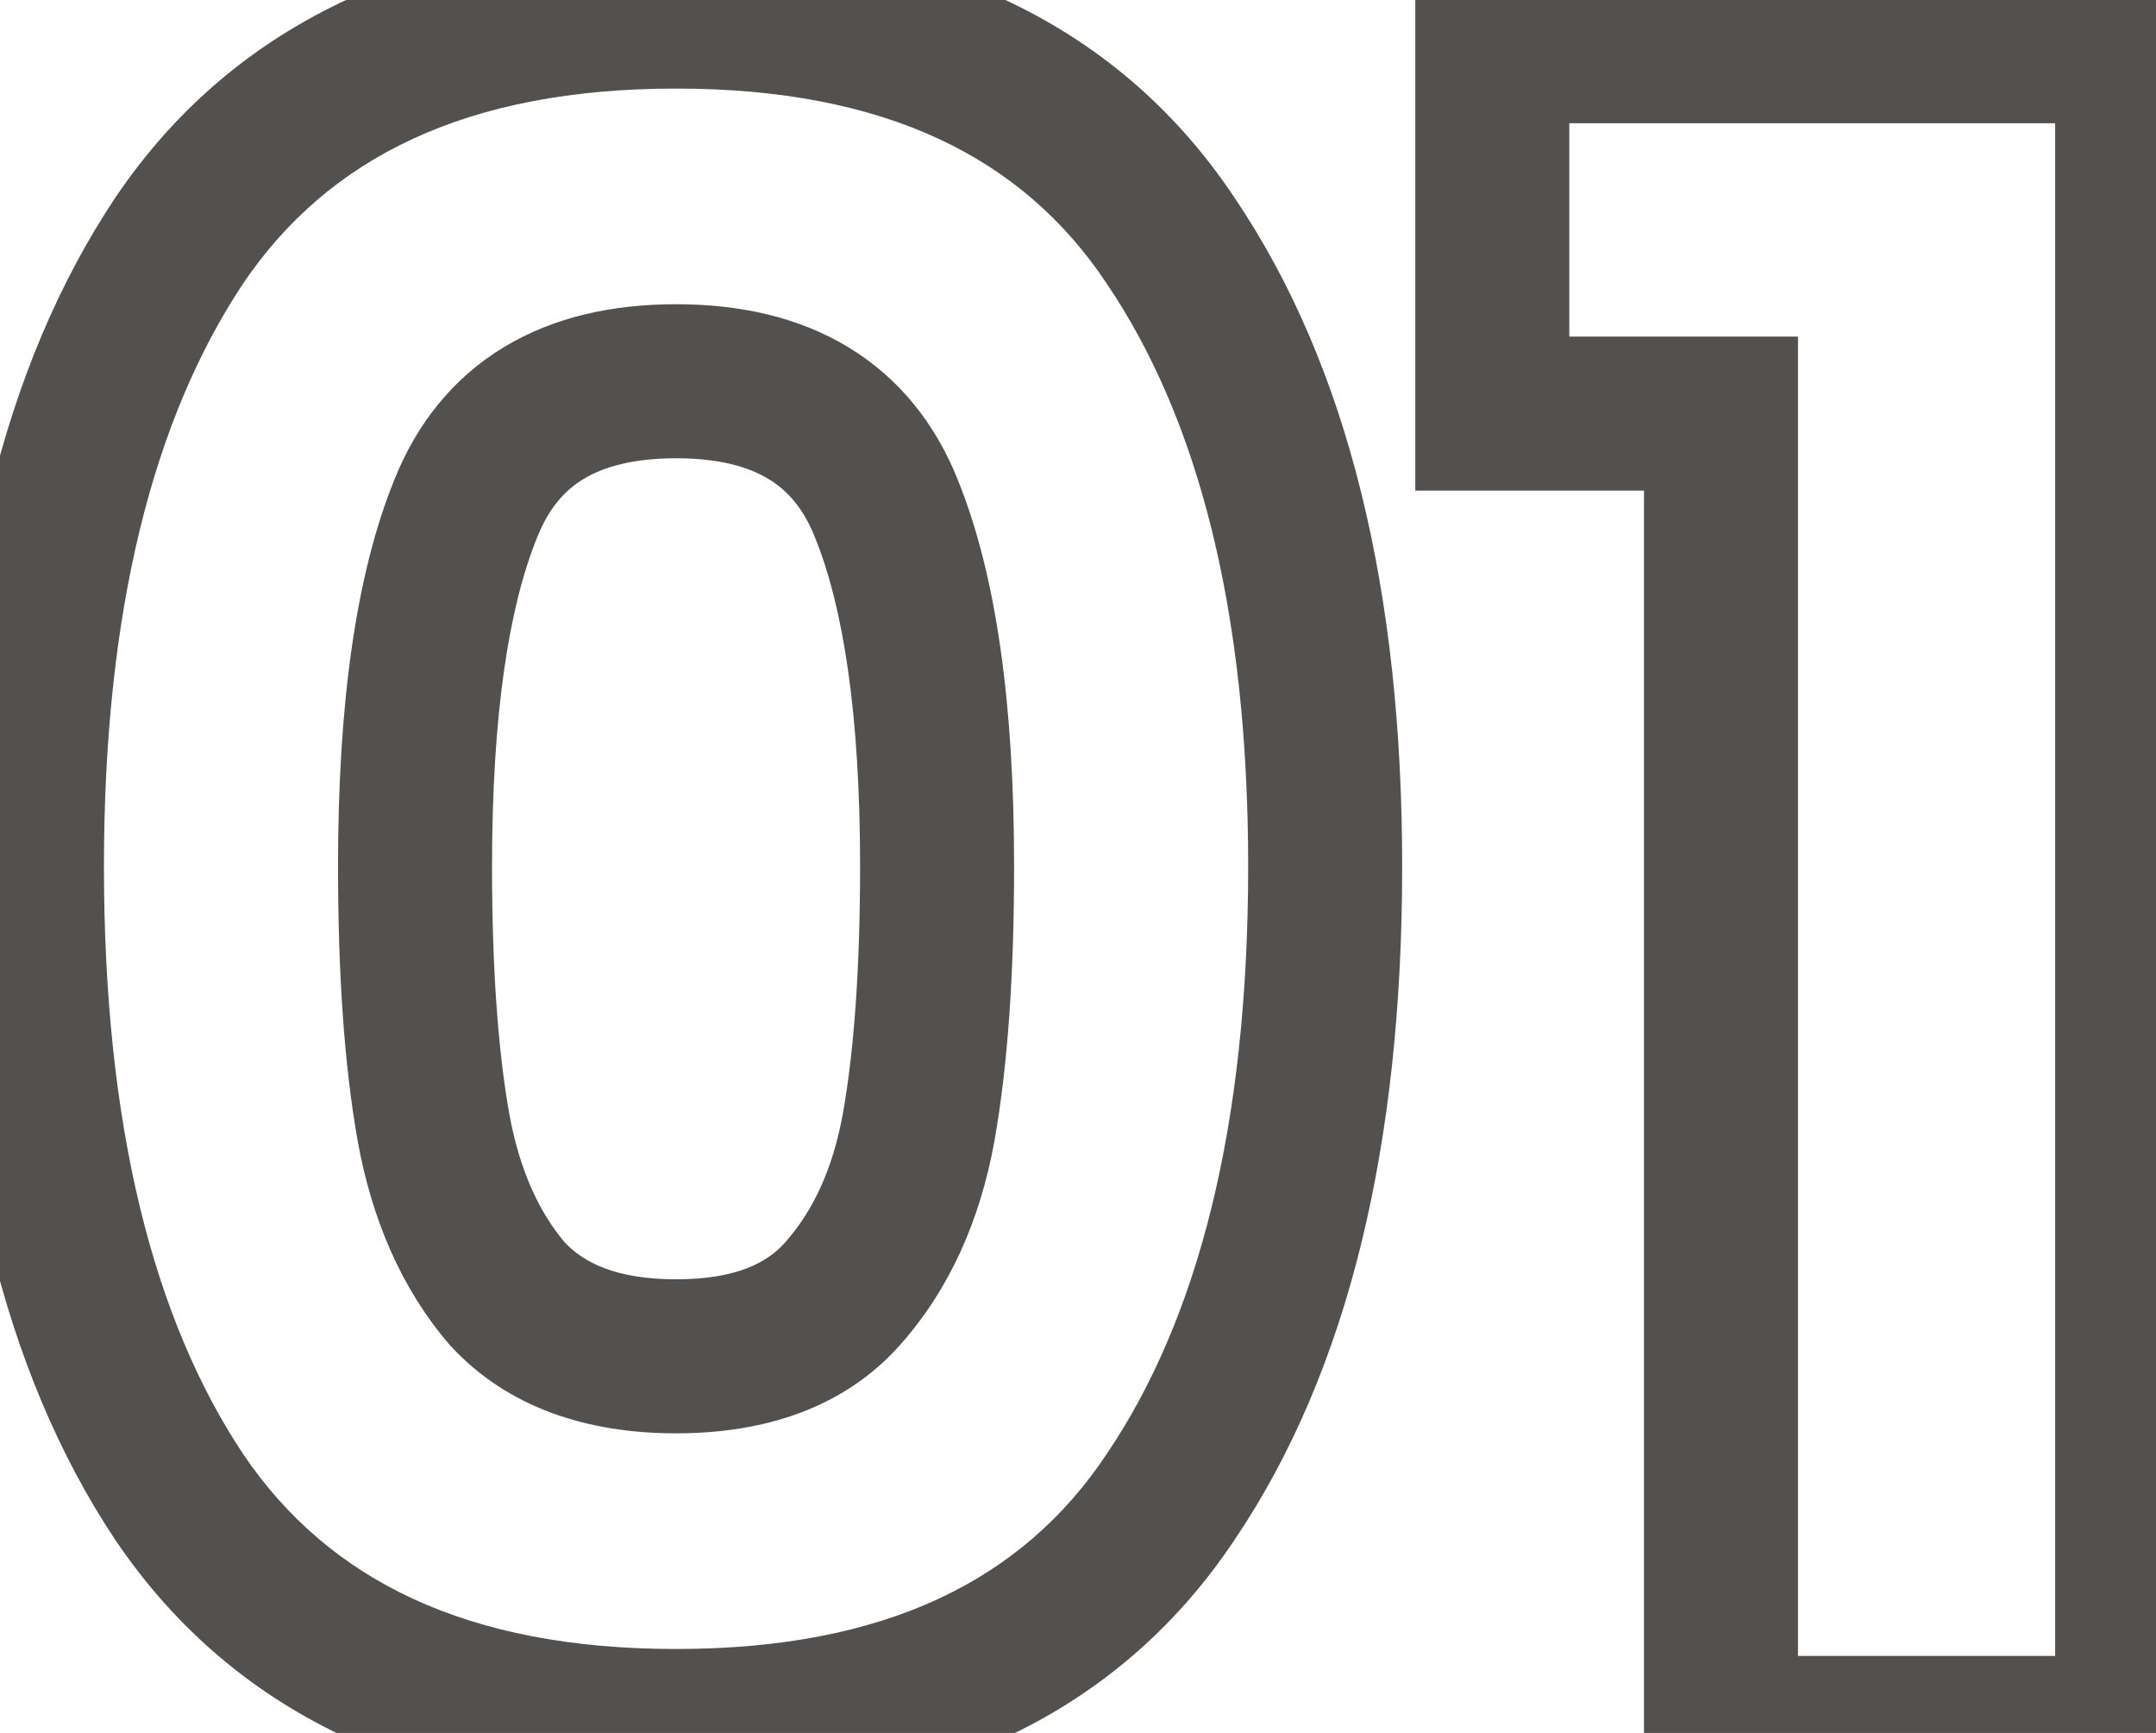 <svg width="56" height="45" viewBox="0 0 56 45" fill="none" xmlns="http://www.w3.org/2000/svg">
<path d="M4.66 6.24L3.004 5.119L2.996 5.131L4.66 6.24ZM30.4 6.24L28.736 7.349L28.744 7.361L30.4 6.24ZM30.4 38.88L28.744 37.759L28.736 37.771L30.4 38.88ZM4.66 38.88L2.996 39.989L3.004 40.001L4.66 38.88ZM23.02 13.2L21.163 13.943L21.168 13.955L23.02 13.2ZM12.1 13.2L13.952 13.955L13.957 13.943L12.1 13.2ZM11.26 29.28L9.291 29.63L9.292 29.638L11.26 29.28ZM13.18 33.6L11.662 34.902L11.686 34.931L11.713 34.959L13.18 33.6ZM21.88 33.6L20.388 32.268L20.385 32.271L21.88 33.6ZM23.86 29.28L25.828 29.638L25.829 29.63L23.86 29.28ZM2.7 22.5C2.7 15.847 3.981 10.865 6.324 7.349L2.996 5.131C0.059 9.535 -1.3 15.393 -1.3 22.5H2.7ZM6.316 7.361C8.534 4.084 12.125 2.3 17.56 2.3V-1.7C11.155 -1.7 6.146 0.476 3.004 5.119L6.316 7.361ZM17.56 2.3C22.997 2.3 26.559 4.084 28.736 7.349L32.064 5.131C28.961 0.476 23.963 -1.7 17.56 -1.7V2.3ZM28.744 7.361C31.121 10.874 32.42 15.852 32.42 22.5H36.42C36.42 15.388 35.039 9.526 32.056 5.119L28.744 7.361ZM32.42 22.5C32.42 29.233 31.119 34.249 28.744 37.759L32.056 40.001C35.041 35.591 36.42 29.686 36.42 22.5H32.42ZM28.736 37.771C26.559 41.036 22.997 42.82 17.56 42.82V46.82C23.963 46.82 28.961 44.644 32.064 39.989L28.736 37.771ZM17.56 42.82C12.125 42.82 8.534 41.036 6.316 37.759L3.004 40.001C6.146 44.644 11.155 46.82 17.56 46.82V42.82ZM6.324 37.771C3.983 34.258 2.7 29.238 2.7 22.5H-1.3C-1.3 29.682 0.057 35.582 2.996 39.989L6.324 37.771ZM26.34 22.5C26.34 18.363 25.896 14.959 24.872 12.445L21.168 13.955C21.904 15.761 22.34 18.557 22.34 22.5H26.34ZM24.877 12.457C24.295 11.002 23.354 9.814 22.029 9.013C20.727 8.226 19.198 7.9 17.56 7.9V11.9C18.682 11.9 19.443 12.124 19.96 12.437C20.456 12.736 20.865 13.198 21.163 13.943L24.877 12.457ZM17.56 7.9C15.922 7.9 14.393 8.226 13.091 9.013C11.766 9.814 10.825 11.002 10.243 12.457L13.957 13.943C14.255 13.198 14.664 12.736 15.159 12.437C15.677 12.124 16.438 11.9 17.56 11.9V7.9ZM10.248 12.445C9.224 14.959 8.78 18.363 8.78 22.5H12.78C12.78 18.557 13.216 15.761 13.952 13.955L10.248 12.445ZM8.78 22.5C8.78 25.287 8.943 27.673 9.291 29.63L13.229 28.93C12.937 27.287 12.78 25.154 12.78 22.5H8.78ZM9.292 29.638C9.662 31.672 10.426 33.46 11.662 34.902L14.698 32.298C14.014 31.5 13.498 30.407 13.228 28.922L9.292 29.638ZM11.713 34.959C13.197 36.562 15.262 37.22 17.56 37.22V33.22C16.018 33.22 15.163 32.797 14.648 32.241L11.713 34.959ZM17.56 37.22C19.853 37.22 21.921 36.564 23.375 34.929L20.385 32.271C19.919 32.796 19.107 33.22 17.56 33.22V37.22ZM23.372 34.932C24.661 33.489 25.455 31.69 25.828 29.638L21.892 28.922C21.625 30.39 21.099 31.471 20.388 32.268L23.372 34.932ZM25.829 29.63C26.177 27.673 26.34 25.287 26.34 22.5H22.34C22.34 25.154 22.183 27.287 21.891 28.93L25.829 29.63ZM38.761 10.74H36.761V12.74H38.761V10.74ZM38.761 1.2V-0.8H36.761V1.2H38.761ZM55.381 1.2H57.381V-0.8H55.381V1.2ZM55.381 45V47H57.381V45H55.381ZM44.701 45H42.701V47H44.701V45ZM44.701 10.74H46.701V8.74H44.701V10.74ZM40.761 10.74V1.2H36.761V10.74H40.761ZM38.761 3.2H55.381V-0.8H38.761V3.2ZM53.381 1.2V45H57.381V1.2H53.381ZM55.381 43H44.701V47H55.381V43ZM46.701 45V10.74H42.701V45H46.701ZM44.701 8.74H38.761V12.74H44.701V8.74Z" fill="#52514F"/>
</svg>
